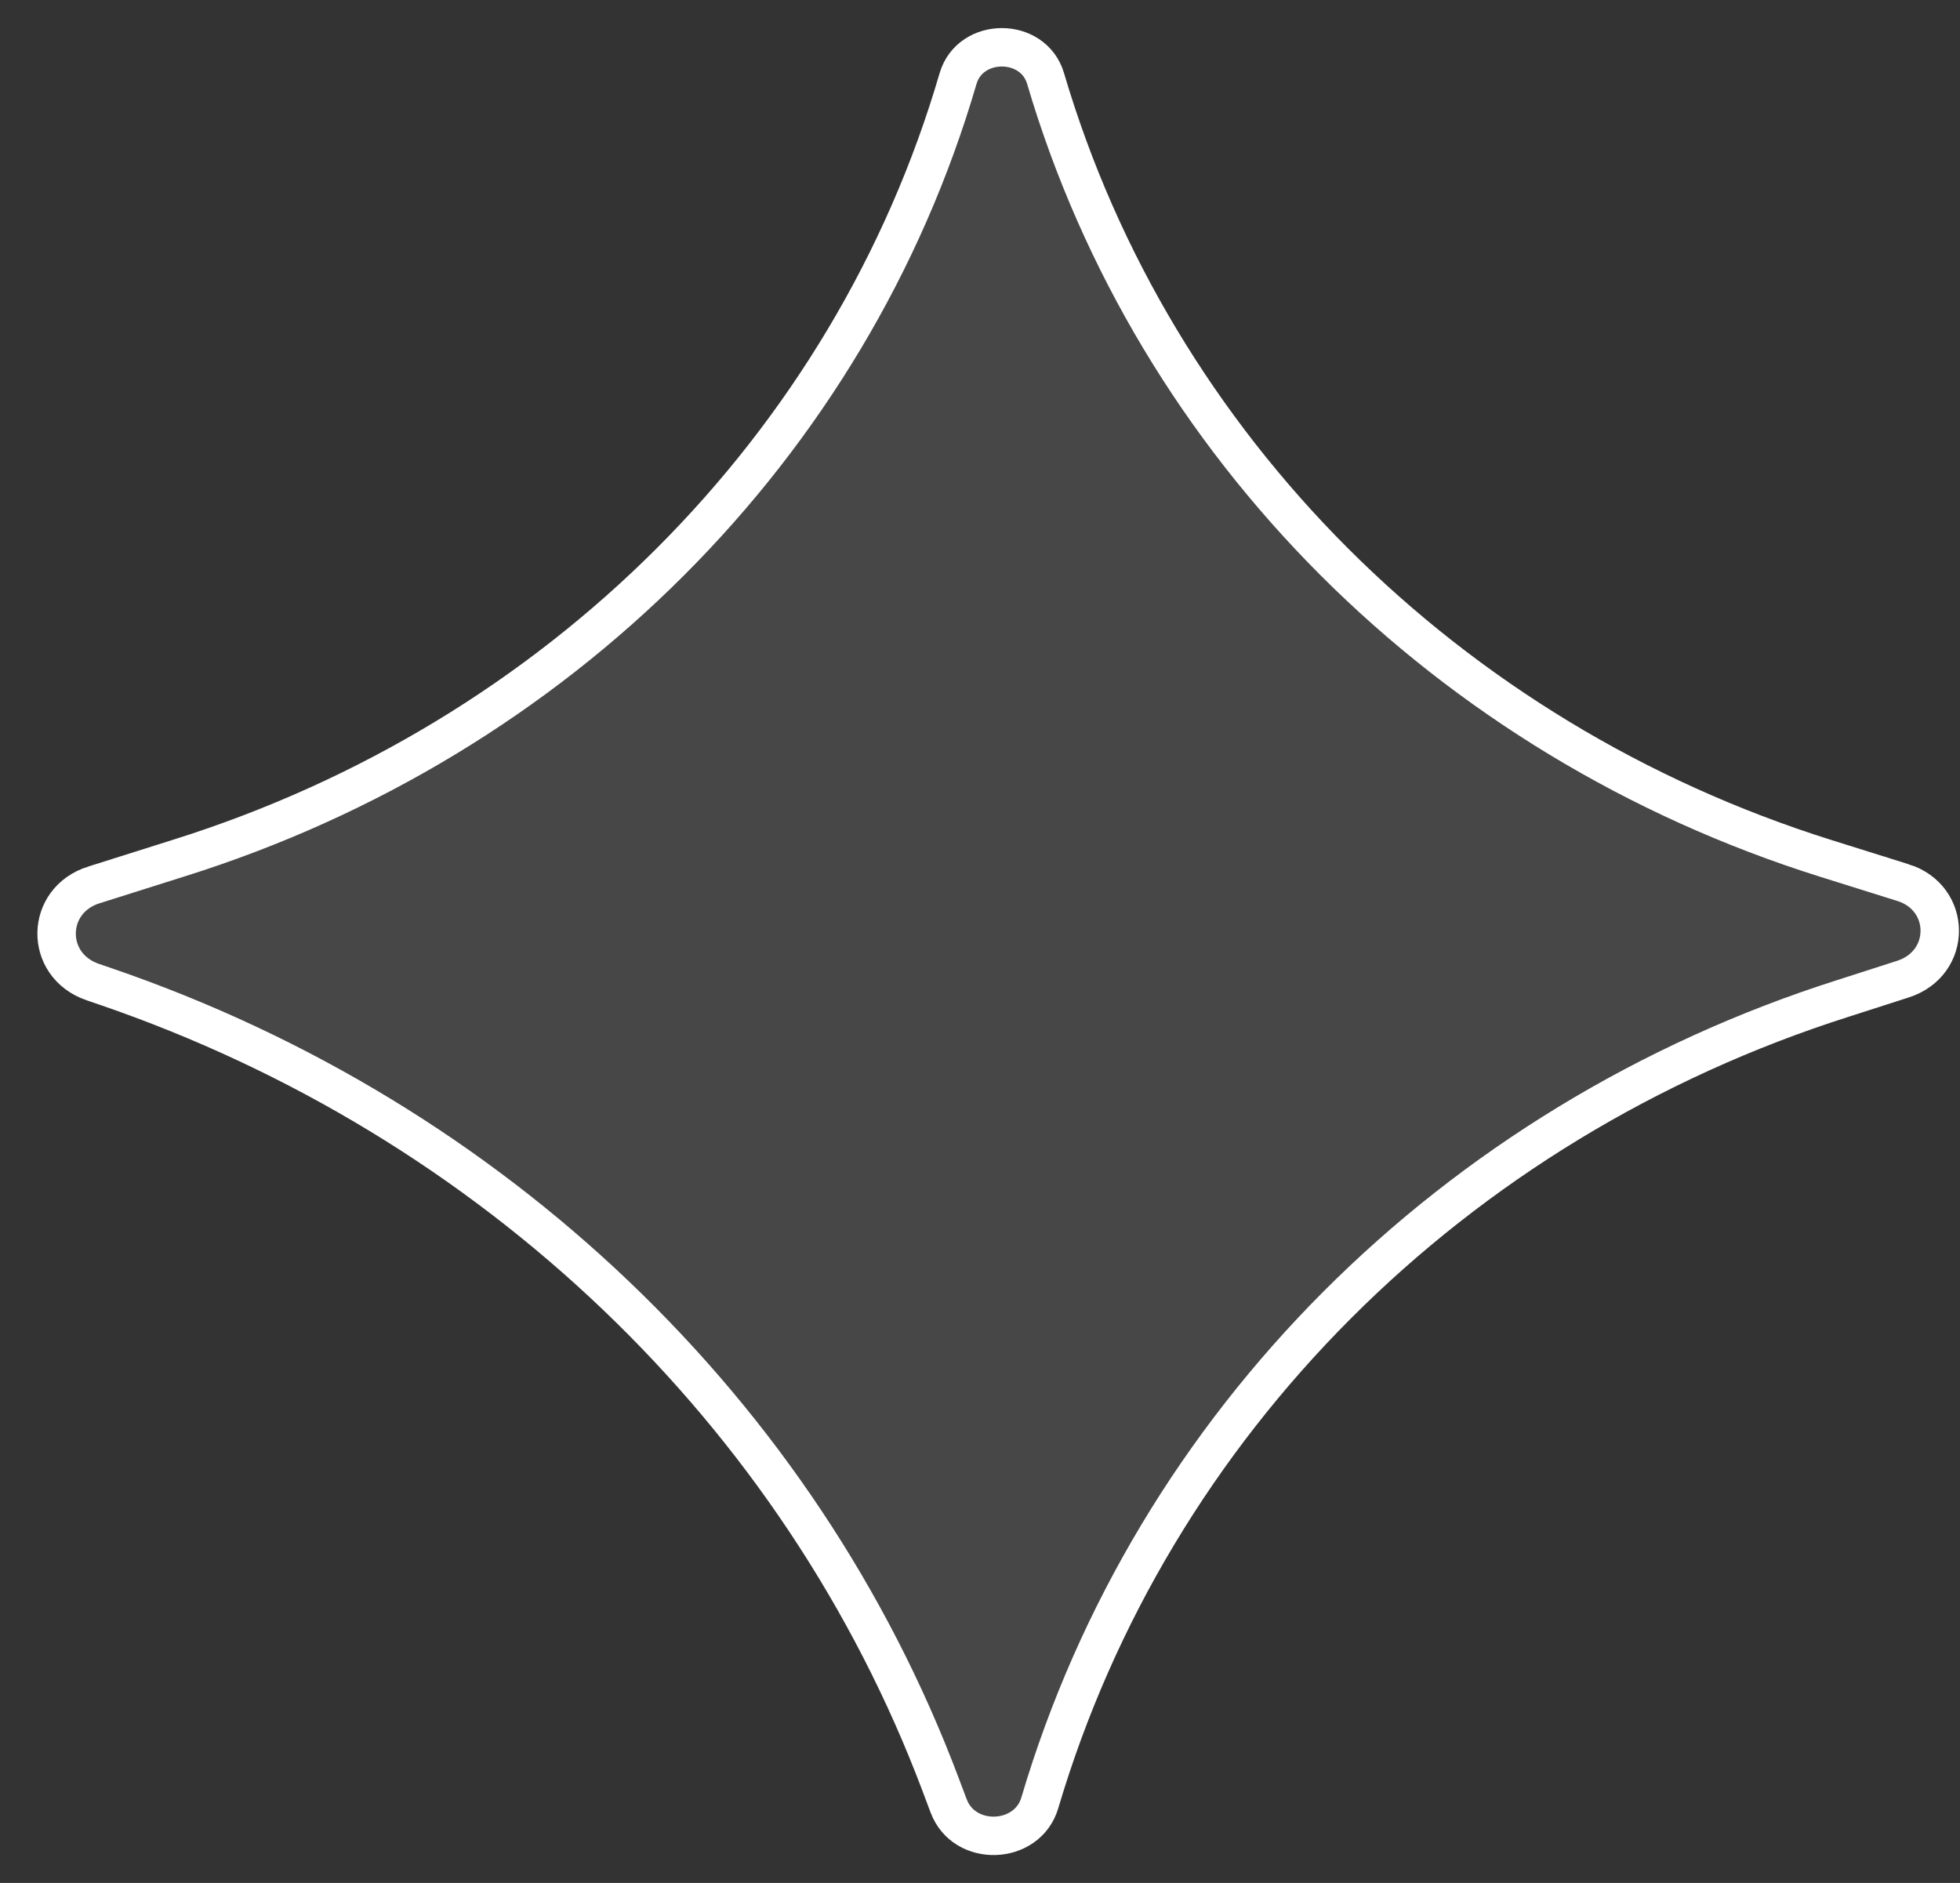 <svg xmlns="http://www.w3.org/2000/svg" fill="none" viewBox="0 0 51 49" height="49" width="51">
<rect x="0" y="0" width="51" height="49" fill="#333333" stroke="none"/>
<path stroke="white" fill-opacity="0.1" fill="white" d="M24.93 2.041C25.251 0.96 26.887 0.961 27.206 2.042C30.029 11.616 37.646 19.24 47.502 22.336H47.502L49.517 22.968V22.967C50.787 23.367 50.798 25.067 49.514 25.48L47.959 25.98C37.806 29.208 29.979 37.045 27.056 46.916V46.916C26.732 48.014 25.088 48.078 24.683 46.991L24.682 46.989L24.471 46.428C20.821 36.745 12.855 29.137 2.755 25.673L2.407 25.554H2.406C1.144 25.114 1.167 23.429 2.445 23.027H2.446L4.671 22.324C14.527 19.227 22.132 11.628 24.93 2.041Z"></path>
</svg>
